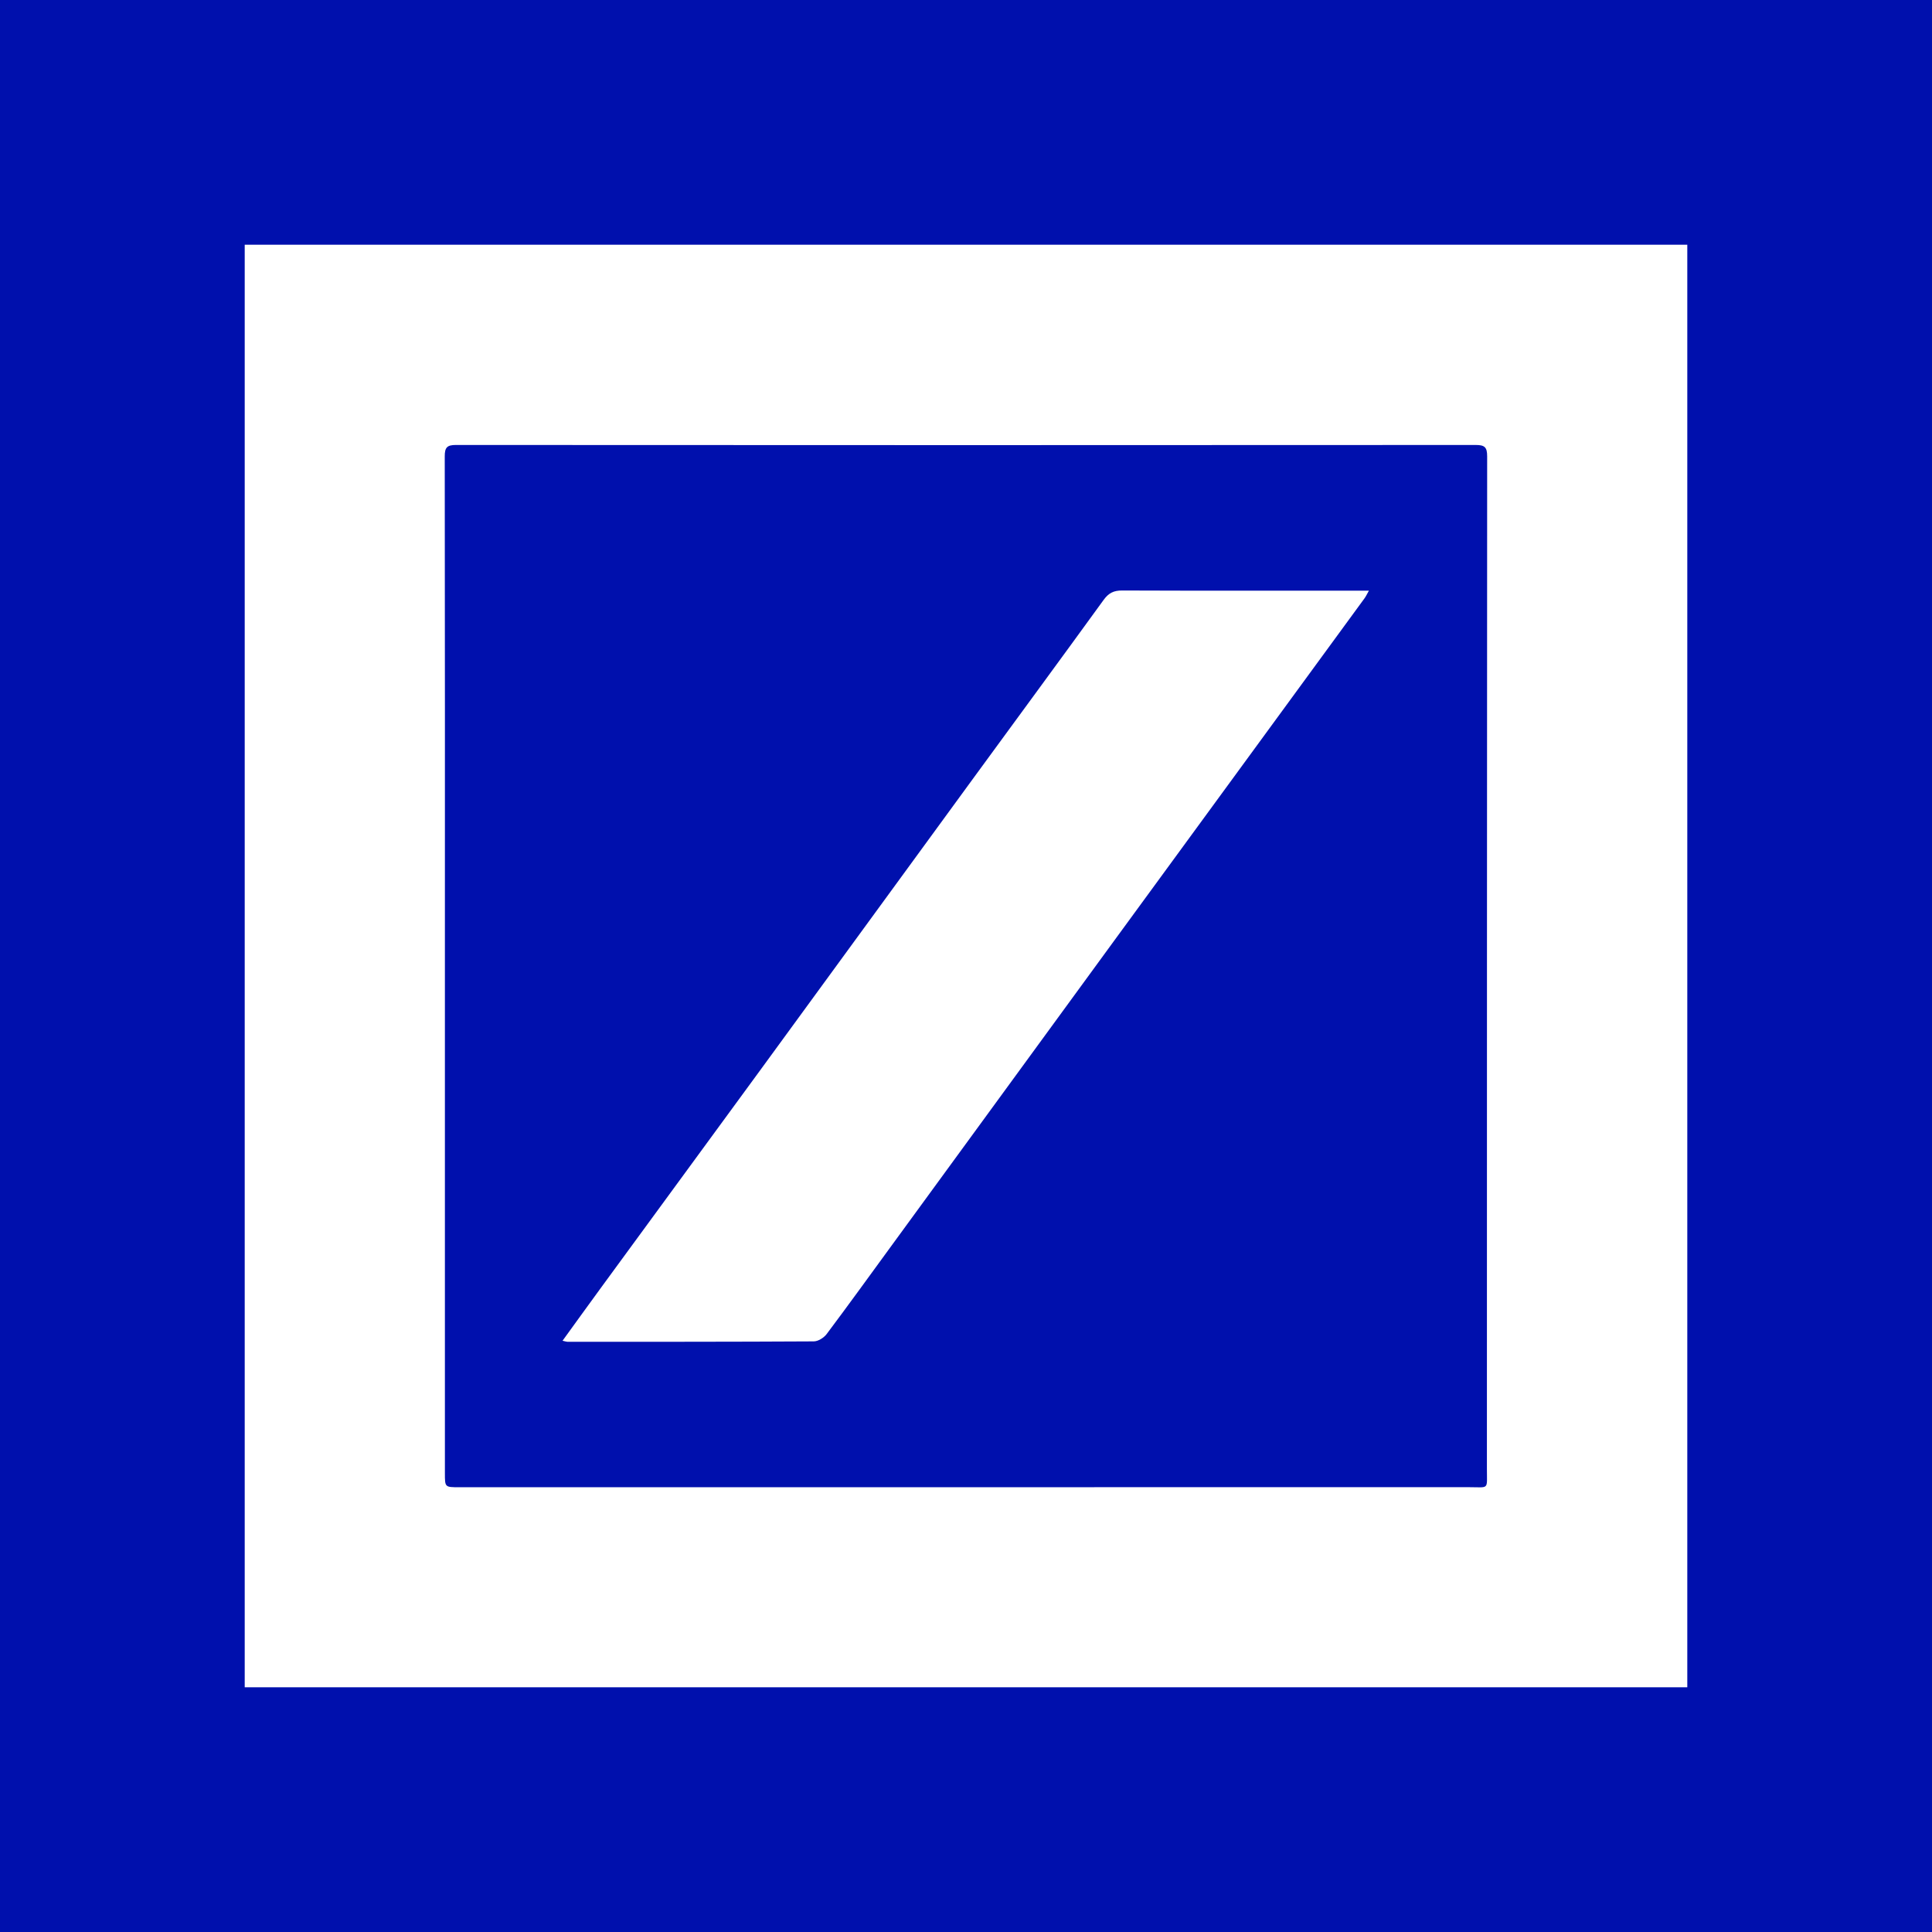 <?xml version="1.0" encoding="utf-8"?>
<!-- Generator: Adobe Illustrator 17.0.0, SVG Export Plug-In . SVG Version: 6.00 Build 0)  -->
<!DOCTYPE svg PUBLIC "-//W3C//DTD SVG 1.1//EN" "http://www.w3.org/Graphics/SVG/1.1/DTD/svg11.dtd">
<svg version="1.1" id="Layer_1" xmlns="http://www.w3.org/2000/svg" xmlns:xlink="http://www.w3.org/1999/xlink" x="0px" y="0px"
	 width="200px" height="200px" viewBox="0 0 200 200" enable-background="new 0 0 200 200" xml:space="preserve">
<rect fill="#0010AD" width="200" height="200"/>
<g>
	<path fill="#FFFFFF" d="M25.333,25.333c49.806,0,99.537,0,149.335,0c0,49.781,0,99.511,0,149.333c-49.738,0-99.493,0-149.335,0
		C25.333,124.937,25.333,75.183,25.333,25.333z M46.056,100.03c0,17.489,0,34.978,0,52.467c0,1.464-0.003,1.461,1.47,1.461
		c34.838-0.001,69.677,0.002,104.515-0.005c2.152,0,1.883,0.325,1.883-1.893c0.008-34.943,0.001-69.886,0.026-104.83
		c0.001-0.942-0.27-1.167-1.182-1.166c-35.188,0.022-70.376,0.022-105.564-0.001c-0.937-0.001-1.165,0.267-1.164,1.185
		C46.065,64.842,46.058,82.436,46.056,100.03z"/>
	<path fill="#FFFFFF" d="M58.234,138.793c1.411-1.946,2.729-3.779,4.062-5.6c5.469-7.474,10.947-14.941,16.411-22.418
		c7.318-10.016,14.623-20.041,21.94-30.058c4.535-6.208,9.093-12.4,13.607-18.624c0.508-0.7,1.036-0.967,1.898-0.964
		c8.22,0.031,16.44,0.018,24.66,0.018c0.24,0,0.48,0,0.897,0c-0.199,0.349-0.304,0.585-0.453,0.788
		c-8.661,11.849-17.329,23.693-25.989,35.544c-7.649,10.468-15.289,20.942-22.934,31.414c-2.246,3.076-4.474,6.165-6.76,9.211
		c-0.285,0.38-0.876,0.752-1.328,0.755c-8.5,0.049-17,0.042-25.499,0.044C58.646,138.902,58.545,138.861,58.234,138.793z"/>
</g>
</svg>
